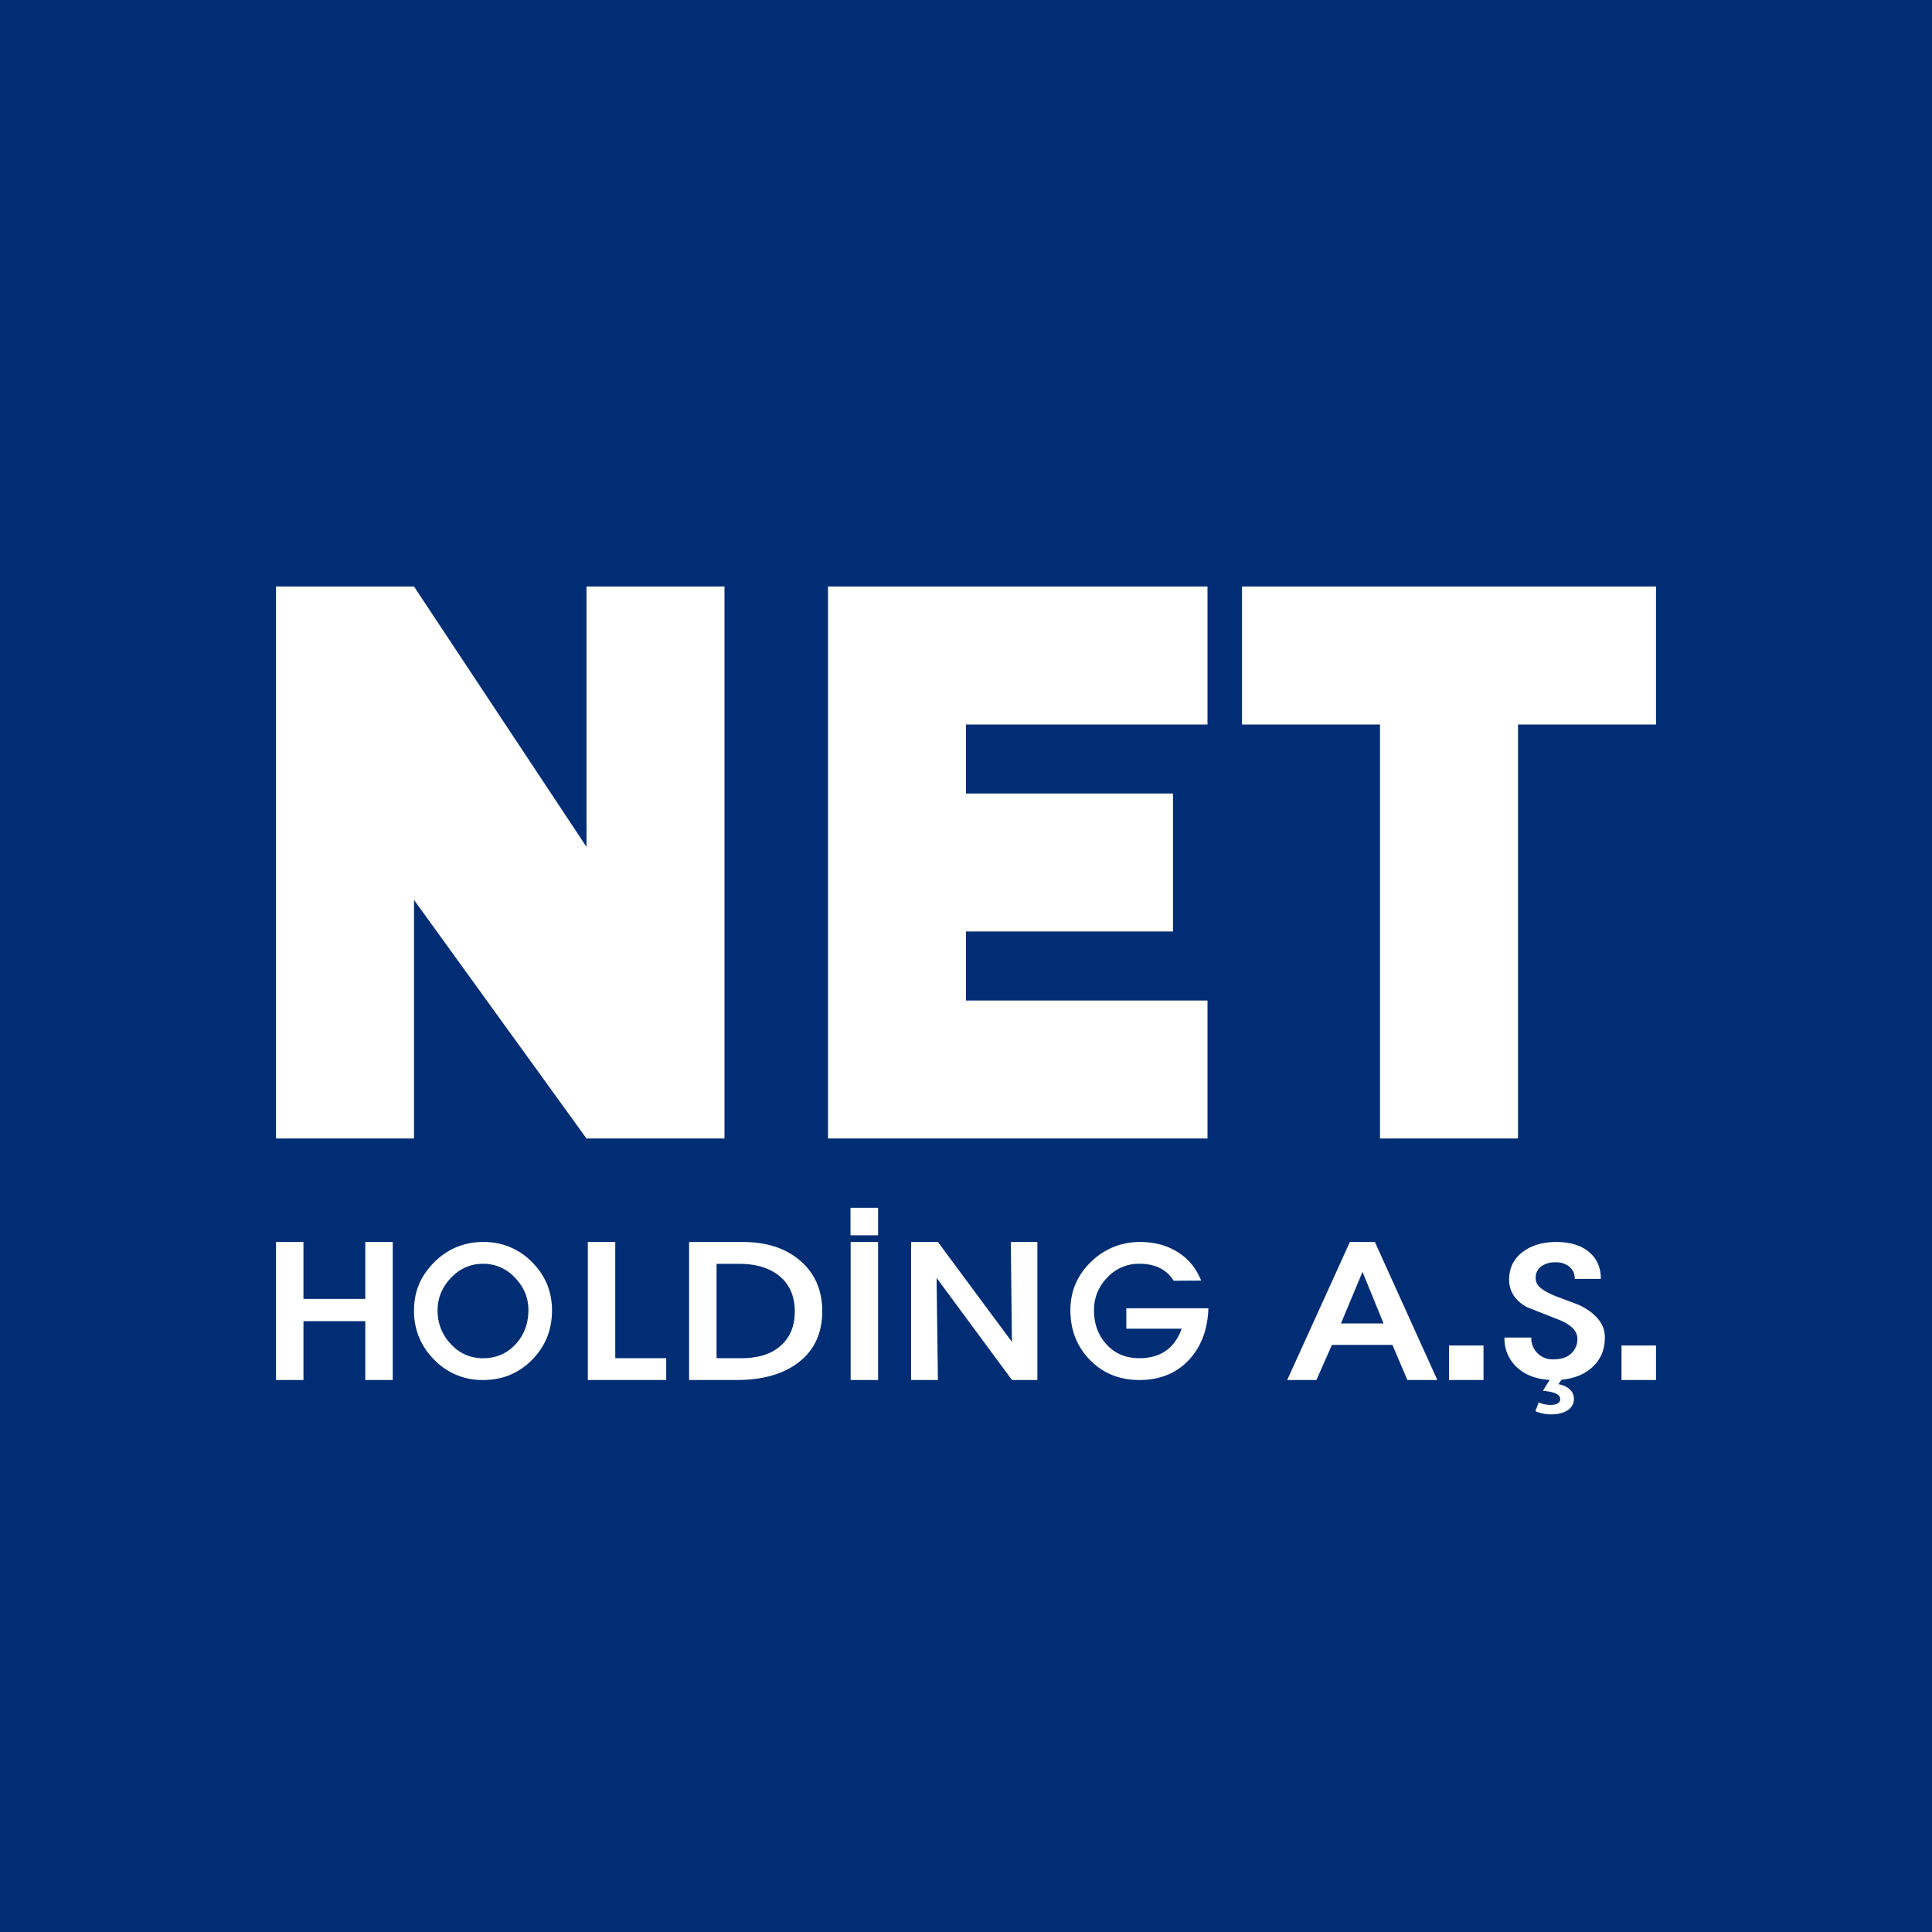 <!-- by TradingView --><svg width="56" height="56" xmlns="http://www.w3.org/2000/svg"><path fill="#002D73" d="M0 0h56v56H0z"/><path d="M8 17v16h4v-6.915L17 33h4V17h-4v7.548L12 17H8zm16 0v16h11v-4h-7v-2h6v-4h-6v-2h7v-4H24zm12 0v4h4v12h4V21h4v-4H36zM11.384 40h-.796v-1.705H8.796V40H8v-4h.796v1.65h1.792V36h.796v4zM16 37.984c0 .563-.192 1.04-.576 1.43-.384.39-.858.586-1.421.586a1.92 1.92 0 01-1.419-.59A1.954 1.954 0 0112 37.983c0-.546.197-1.013.592-1.401A1.946 1.946 0 0114.008 36a1.92 1.92 0 011.41.58c.388.387.582.855.582 1.404zm-.684-.01c0-.357-.13-.67-.39-.94a1.241 1.241 0 00-.923-.403c-.36 0-.669.135-.929.406-.26.27-.39.587-.39.947 0 .374.127.698.382.973s.567.412.937.412c.384 0 .701-.14.953-.417.24-.268.36-.594.36-.979zM19.311 40h-2.273v-4h.796v3.367h1.477V40zm4.522-1.994c0 .64-.231 1.136-.693 1.489-.441.337-1.038.505-1.792.505h-1.374v-4h1.56c.694 0 1.25.184 1.67.55.42.367.629.852.629 1.456zm-.796.01c0-.436-.144-.776-.432-1.019-.289-.243-.684-.364-1.188-.364h-.647v2.734h.73c.483 0 .86-.12 1.13-.361.271-.241.407-.57.407-.99zM25.452 36h-.796v4h.796v-4zm4.618 4h-.737l-2.186-2.96.039 2.96h-.777v-4h.777l2.145 2.895L29.299 36h.77v4zm4.956-2.08c-.021.61-.204 1.103-.549 1.481-.366.4-.85.599-1.453.599-.575 0-1.051-.193-1.43-.58-.378-.387-.568-.867-.568-1.442 0-.552.2-1.02.598-1.403A1.993 1.993 0 0133.056 36c.405 0 .763.096 1.074.288.31.191.54.468.686.83l-.797.005c-.204-.328-.536-.492-.995-.492a1.24 1.24 0 00-.93.401 1.32 1.32 0 00-.384.946c0 .393.12.723.364.99.242.267.558.4.95.4.613 0 1.022-.284 1.227-.855h-1.604v-.593h2.38zM41.663 40h-.87l-.432-1.017h-1.755L38.158 40h-.848l1.817-4h.725l1.81 4zm-1.56-1.639l-.61-1.495-.625 1.495h1.235zM43 39h-1v1h1v-1zm3.517-.23c0 .371-.134.668-.402.893-.267.225-.624.337-1.069.337-.436 0-.785-.113-1.046-.34a1.123 1.123 0 01-.392-.89h.777a.613.613 0 00.649.631c.213 0 .382-.055.504-.166a.557.557 0 00.183-.433c0-.217-.172-.397-.514-.54l-.95-.374c-.343-.193-.514-.458-.514-.797 0-.332.127-.597.382-.794.255-.198.583-.297.986-.297.398 0 .713.095.943.286.231.19.347.452.347.783h-.757a.441.441 0 00-.151-.35.6.6 0 00-.408-.13.657.657 0 00-.414.12.396.396 0 00-.158.334c0 .053.01.105.032.154.056.122.236.245.54.37.227.085.454.17.68.257.304.142.52.322.649.54a.79.79 0 01.103.406zM48 39h-1v1h1v-1z" fill="#fff"/><path d="M45.345 39.87l-.173.252c.244.04.449.19.449.42 0 .326-.328.455-.655.455-.167 0-.347-.039-.462-.095l.096-.252a.849.849 0 00.353.072c.148 0 .27-.05.27-.168 0-.151-.2-.213-.501-.241l.257-.415m-19.527-4.89h-.8v.797h.8v-.797z" fill="#fff"/></svg>